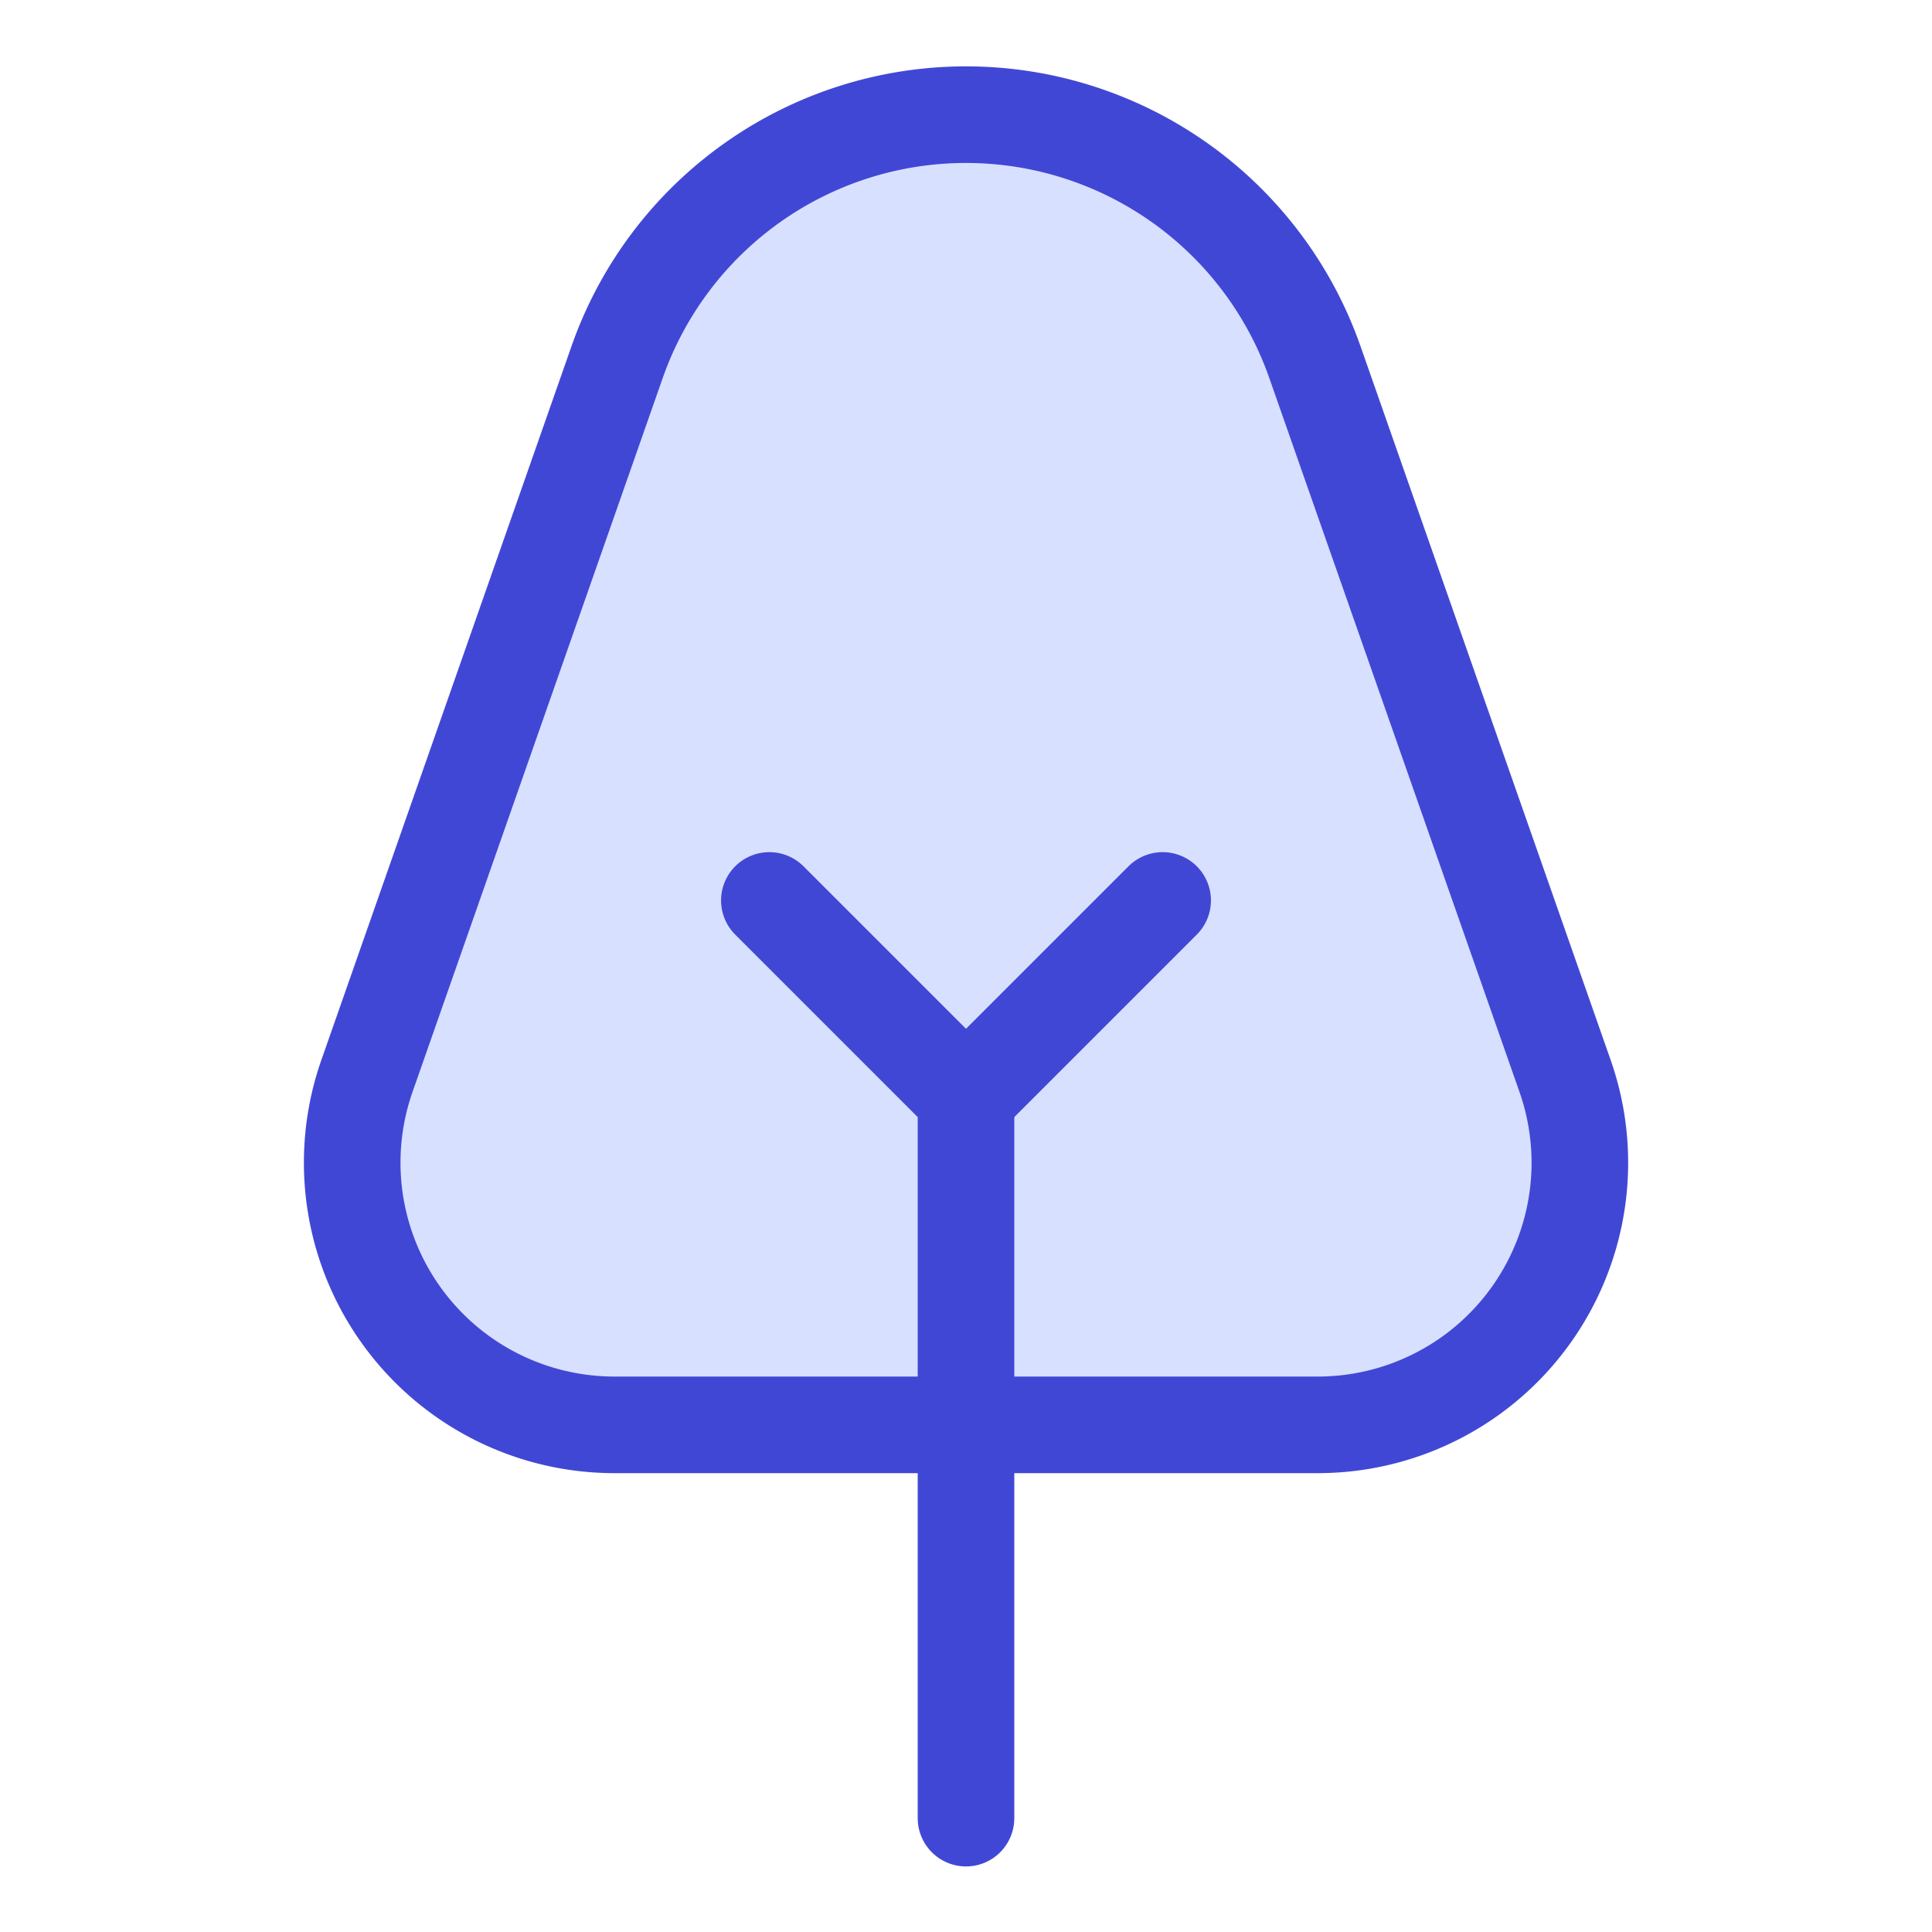 <svg xmlns="http://www.w3.org/2000/svg" fill="none" viewBox="-1.5 -1.5 60 60" height="60" width="60"><g id="tree-1--nature-tree-plant-pine-triangle-park"><path id="Vector" fill="#d7e0ff" d="M47.106 31.92a8.139 8.139 0 0 1 -7.695 10.83H17.589a8.143 8.143 0 0 1 -7.695 -10.83l7.776 -22.189a11.481 11.481 0 0 1 21.66 0l7.776 22.189Z" stroke-width="3"></path><path id="Vector_2" stroke="#4147d5" stroke-linecap="round" stroke-linejoin="round" d="M47.106 31.92a8.139 8.139 0 0 1 -7.695 10.83H17.589a8.143 8.143 0 0 1 -7.695 -10.83l7.776 -22.189a11.481 11.481 0 0 1 21.66 0l7.776 22.189Z" stroke-width="3"></path><path id="Vector_3" stroke="#4147d5" stroke-linecap="round" stroke-linejoin="round" d="M22.393 26.464 28.5 32.571v22.393" stroke-width="3"></path><path id="Vector_4" stroke="#4147d5" stroke-linecap="round" stroke-linejoin="round" d="m28.5 32.571 6.107 -6.107" stroke-width="3"></path></g></svg>